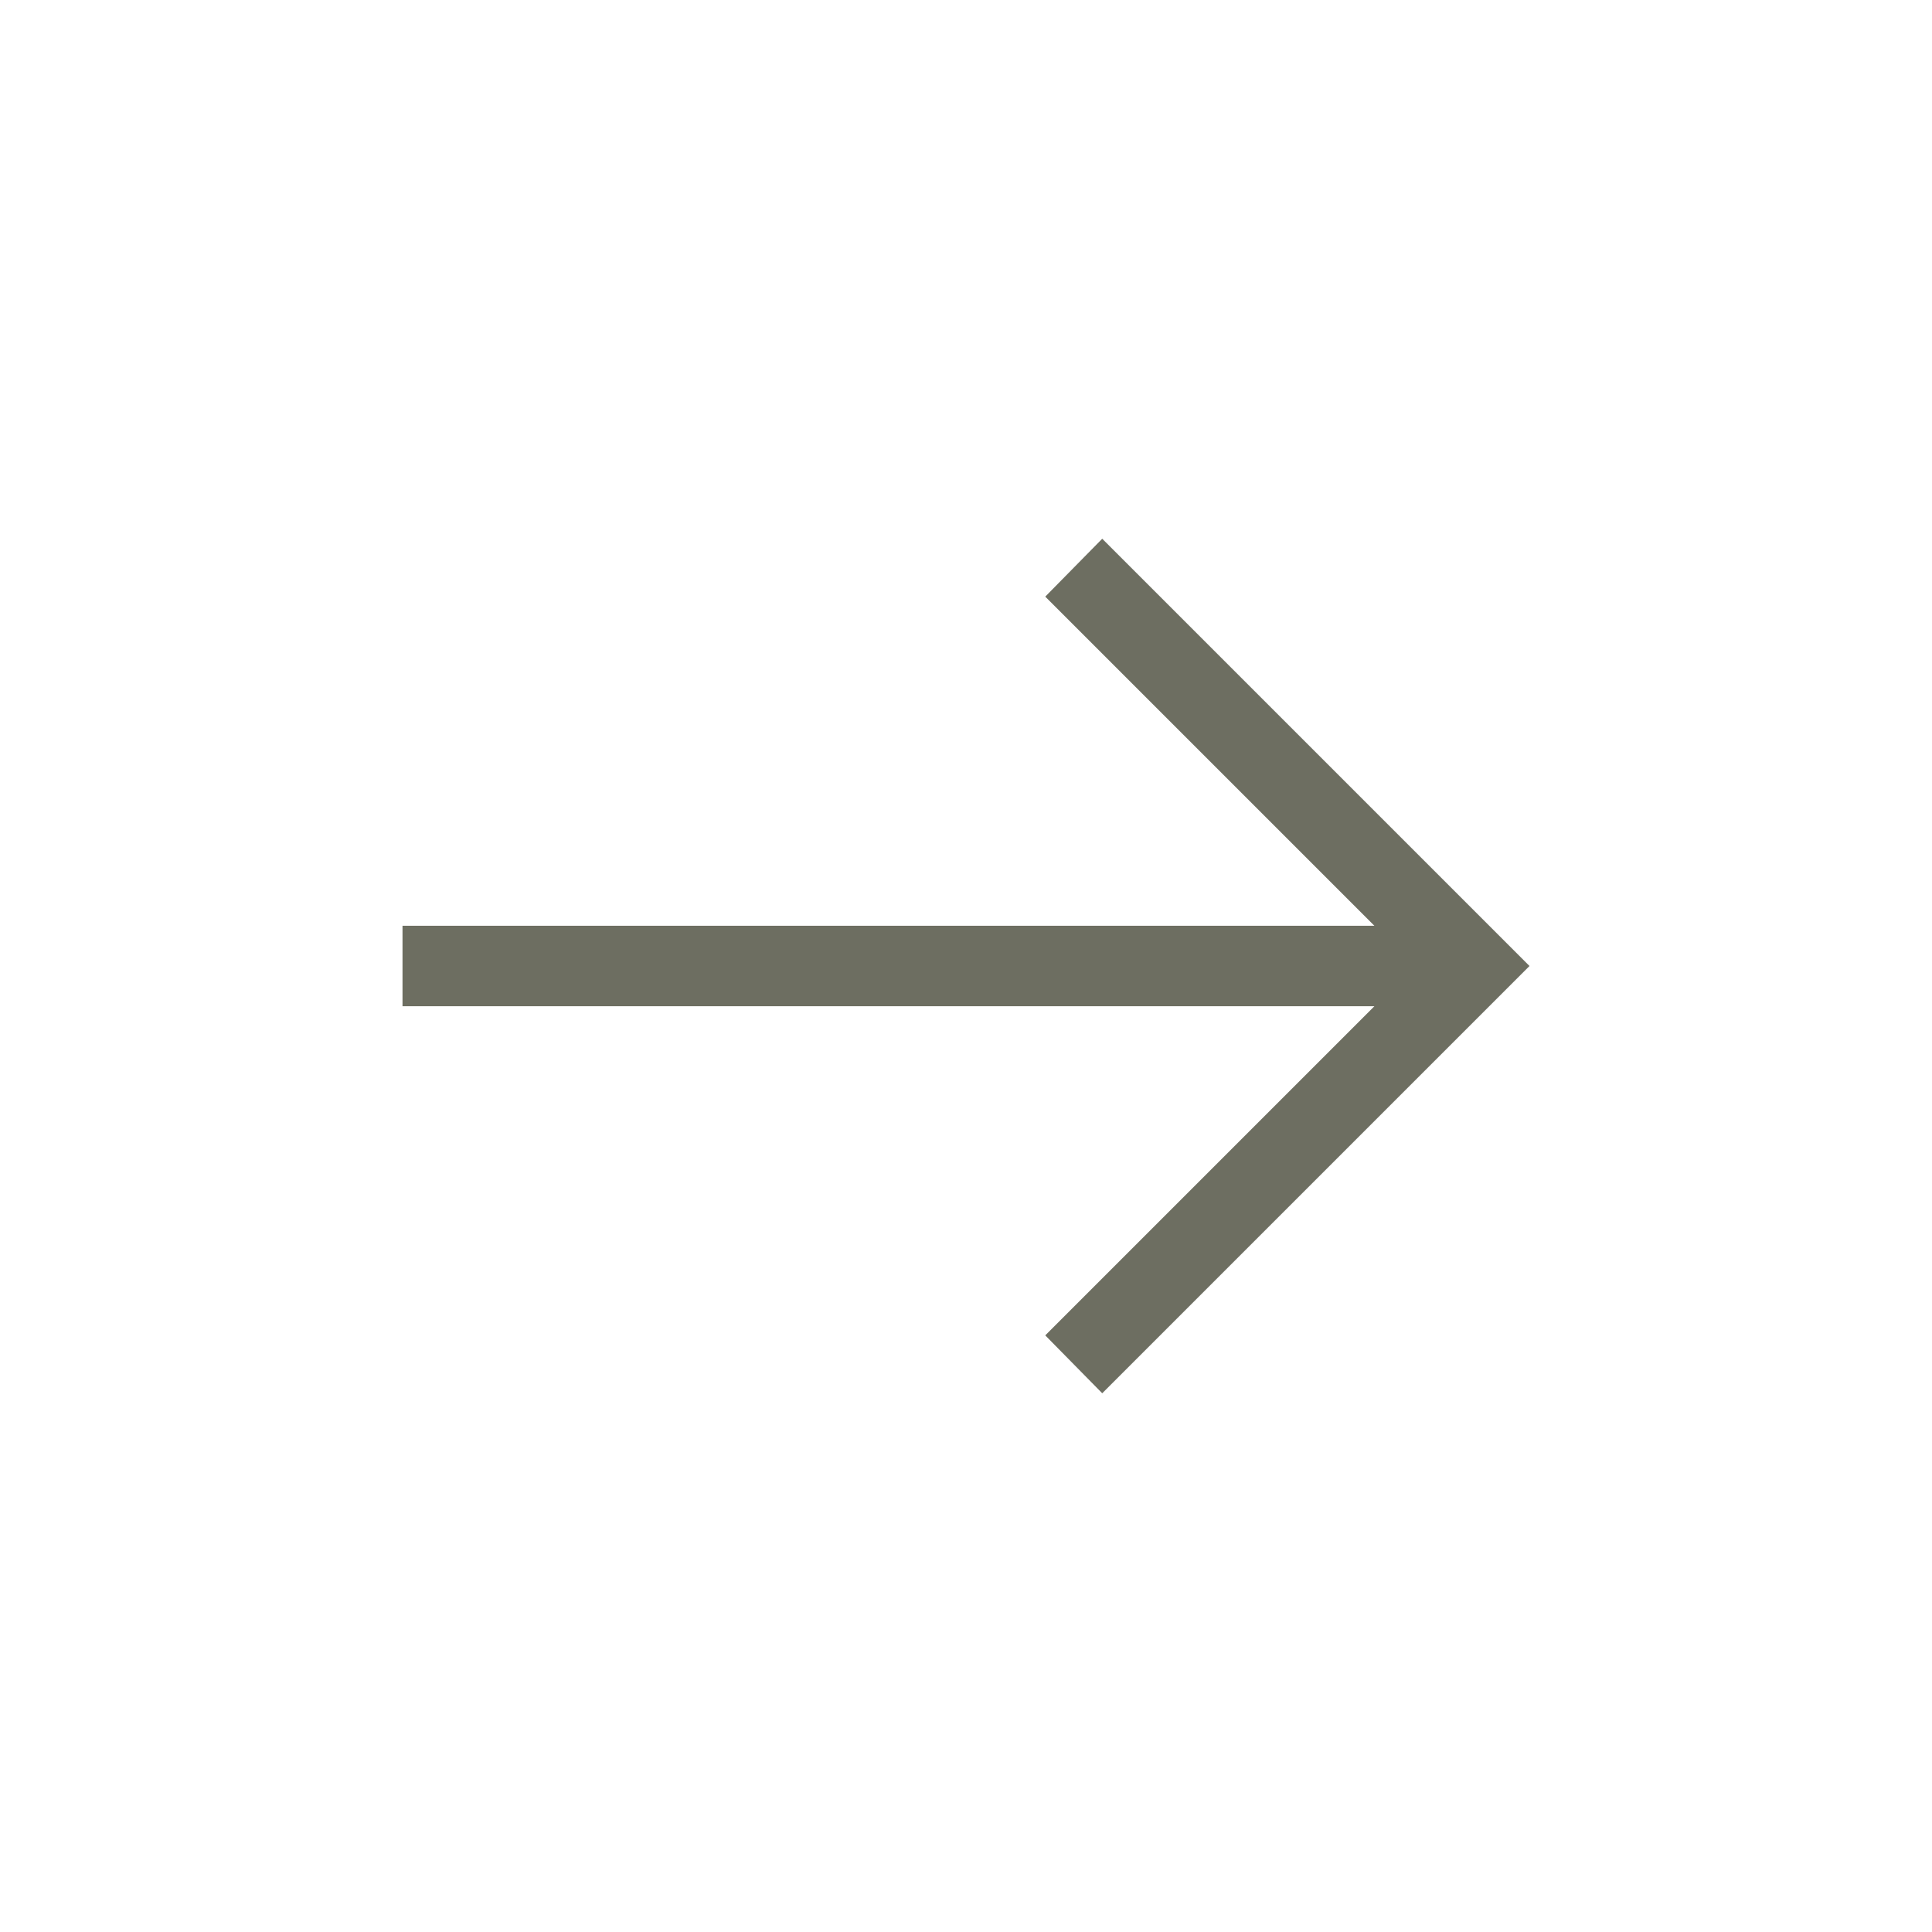 <svg width="80" height="80" viewBox="0 0 80 80" fill="none" xmlns="http://www.w3.org/2000/svg">
<path d="M45.641 57.692L43.282 55.295L56.91 41.667H16.667V38.333H56.91L43.282 24.705L45.641 22.308L63.333 40L45.641 57.692Z" fill="#6D6E61"/>
</svg>
